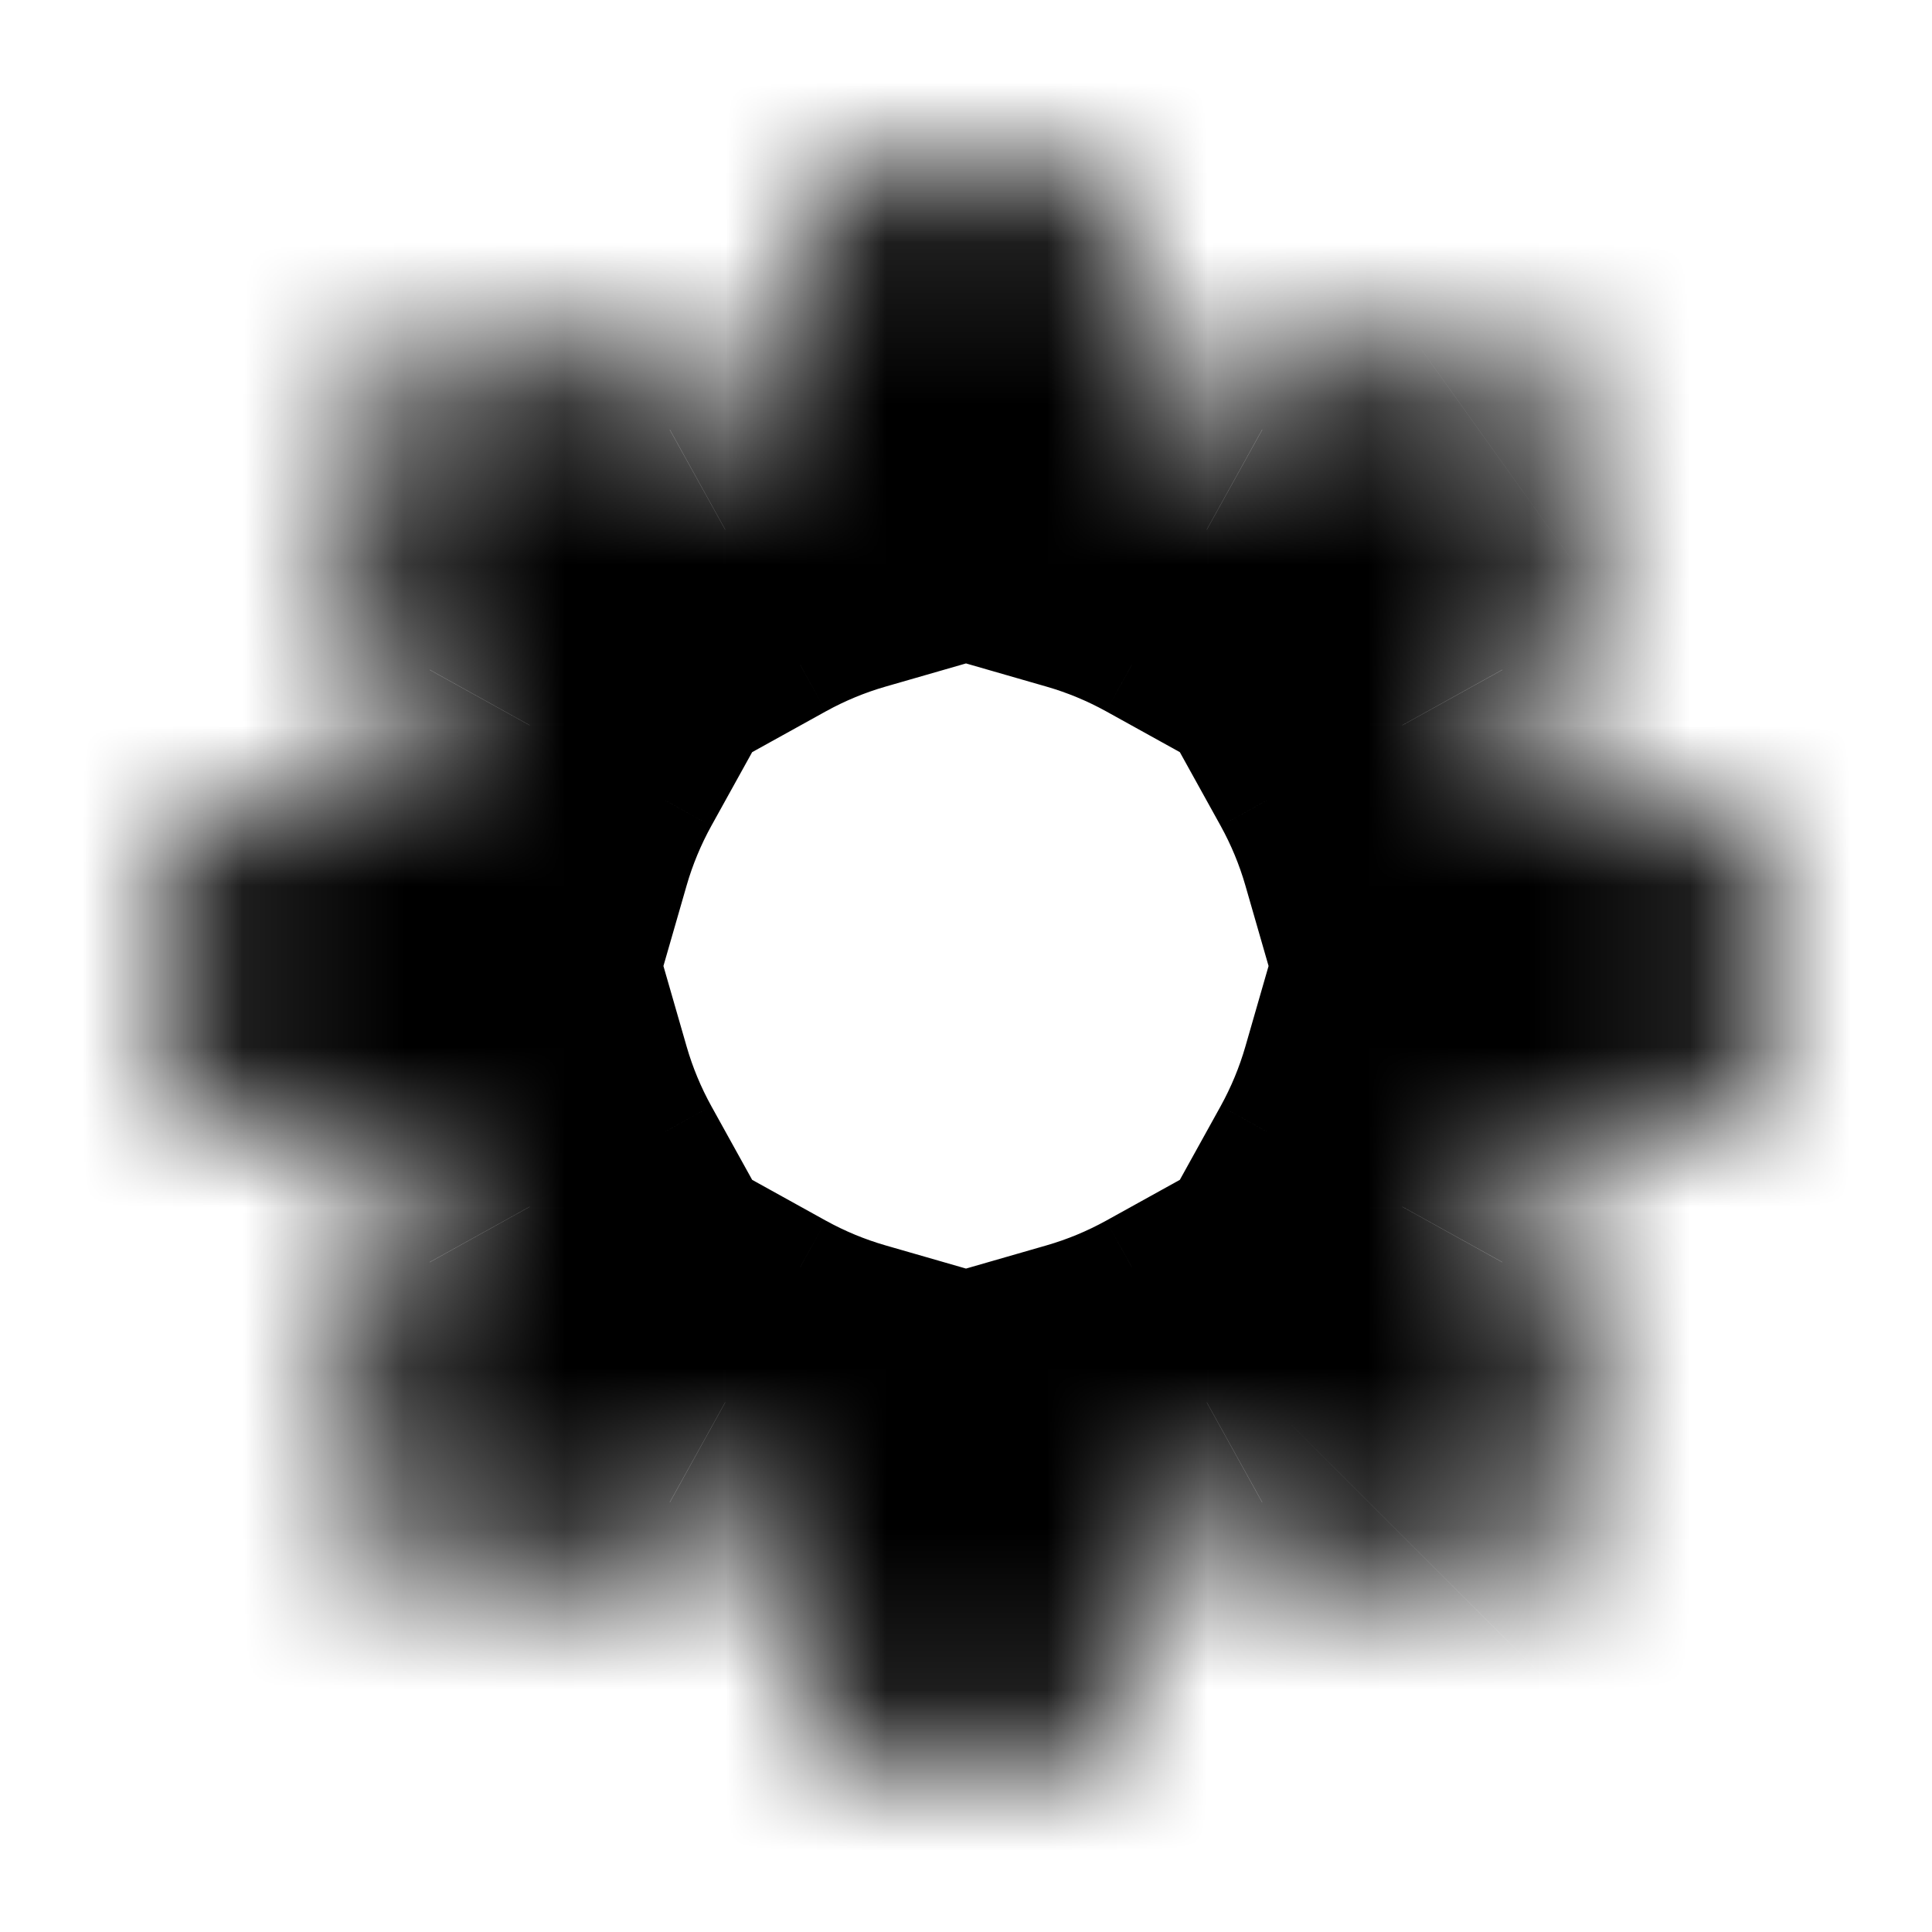 <svg width="100%" height="100%" viewBox="0 0 12 12" fill="none" xmlns="http://www.w3.org/2000/svg">
  <mask id="path-1-inside-1_3978_17548" fill="white">
  <path d="M6.586 11H5.414C5.271 11 5.148 10.896 5.125 10.755L4.945 9.657C4.672 9.578 4.41 9.469 4.16 9.331L3.27 9.967C3.153 10.05 2.994 10.037 2.893 9.936L2.064 9.107C1.963 9.006 1.949 8.847 2.033 8.73L2.669 7.84C2.531 7.59 2.422 7.328 2.343 7.055L1.246 6.875C1.104 6.852 1 6.729 1 6.586V5.414C1 5.271 1.104 5.148 1.246 5.125L2.343 4.945C2.422 4.672 2.531 4.41 2.669 4.16L2.033 3.27C1.949 3.154 1.963 2.994 2.064 2.893L2.893 2.064C2.994 1.963 3.153 1.949 3.27 2.033L4.16 2.669C4.41 2.531 4.672 2.422 4.945 2.343L5.125 1.246C5.148 1.104 5.271 1 5.414 1H6.586C6.729 1 6.852 1.104 6.875 1.246L7.055 2.343C7.328 2.422 7.59 2.531 7.84 2.669L8.73 2.033C8.847 1.949 9.006 1.963 9.107 2.064L9.936 2.893C10.037 2.994 10.05 3.153 9.967 3.27L9.331 4.16C9.469 4.41 9.578 4.672 9.657 4.945L10.755 5.125C10.896 5.148 11 5.271 11 5.414V6.586C11 6.729 10.896 6.852 10.755 6.875L9.657 7.055C9.578 7.328 9.469 7.59 9.331 7.84L9.967 8.73C10.05 8.847 10.037 9.006 9.936 9.107L9.107 9.936C9.006 10.037 8.847 10.05 8.73 9.967L7.84 9.331C7.59 9.469 7.328 9.578 7.055 9.657L6.875 10.755C6.852 10.896 6.729 11 6.586 11Z"/>
  </mask>
  <path d="M5.125 10.755L7.099 10.431L7.099 10.431L5.125 10.755ZM4.945 9.657L6.918 9.333L6.714 8.085L5.499 7.735L4.945 9.657ZM4.16 9.331L5.13 7.582L4.025 6.97L2.998 7.704L4.16 9.331ZM3.27 9.967L4.432 11.595L4.432 11.595L3.27 9.967ZM2.893 9.936L4.307 8.522L4.307 8.522L2.893 9.936ZM2.064 9.107L0.65 10.522L0.65 10.522L2.064 9.107ZM2.033 8.73L0.405 7.568L0.405 7.568L2.033 8.73ZM2.669 7.84L4.296 9.002L5.03 7.975L4.418 6.87L2.669 7.84ZM2.343 7.055L4.265 6.501L3.915 5.286L2.667 5.082L2.343 7.055ZM1.246 6.875L0.921 8.849L0.922 8.849L1.246 6.875ZM1.246 5.125L0.922 3.151L0.922 3.151L1.246 5.125ZM2.343 4.945L2.667 6.918L3.915 6.714L4.265 5.499L2.343 4.945ZM2.669 4.16L4.418 5.13L5.03 4.025L4.296 2.998L2.669 4.16ZM2.033 3.27L3.66 2.108L3.66 2.108L2.033 3.27ZM2.064 2.893L3.478 4.307L3.478 4.307L2.064 2.893ZM2.893 2.064L1.478 0.65L1.478 0.65L2.893 2.064ZM3.27 2.033L4.432 0.405L4.432 0.405L3.27 2.033ZM4.16 2.669L2.998 4.296L4.025 5.03L5.13 4.418L4.16 2.669ZM4.945 2.343L5.499 4.265L6.714 3.915L6.918 2.667L4.945 2.343ZM5.125 1.246L3.151 0.922L3.151 0.922L5.125 1.246ZM6.875 1.246L4.901 1.569L4.901 1.569L6.875 1.246ZM7.055 2.343L5.082 2.667L5.286 3.915L6.501 4.265L7.055 2.343ZM7.84 2.669L6.87 4.418L7.975 5.03L9.002 4.296L7.84 2.669ZM8.73 2.033L9.892 3.66L9.893 3.66L8.73 2.033ZM9.107 2.064L7.693 3.478L7.693 3.478L9.107 2.064ZM9.936 2.893L8.522 4.307H8.522L9.936 2.893ZM9.967 3.27L11.595 4.432L11.595 4.432L9.967 3.27ZM9.331 4.16L7.704 2.998L6.97 4.025L7.582 5.13L9.331 4.16ZM9.657 4.945L7.735 5.499L8.085 6.714L9.333 6.918L9.657 4.945ZM10.755 5.125L11.079 3.151L11.078 3.151L10.755 5.125ZM10.755 6.875L11.078 8.849L11.078 8.849L10.755 6.875ZM9.657 7.055L9.333 5.082L8.085 5.286L7.735 6.501L9.657 7.055ZM9.331 7.84L7.582 6.87L6.97 7.975L7.704 9.002L9.331 7.84ZM9.967 8.73L8.34 9.892L8.34 9.892L9.967 8.73ZM9.936 9.107L8.522 7.693L8.522 7.693L9.936 9.107ZM9.107 9.936L10.521 11.35L10.522 11.35L9.107 9.936ZM8.73 9.967L7.568 11.595L7.568 11.595L8.73 9.967ZM7.84 9.331L9.002 7.704L7.975 6.97L6.87 7.582L7.84 9.331ZM7.055 9.657L6.501 7.735L5.286 8.085L5.082 9.333L7.055 9.657ZM6.875 10.755L4.901 10.431L4.901 10.431L6.875 10.755ZM6.586 9H5.414V13H6.586V9ZM5.414 9C6.25 9 6.963 9.606 7.099 10.431L3.151 11.078C3.333 12.187 4.291 13 5.414 13V9ZM7.099 10.431L6.918 9.333L2.971 9.981L3.151 11.078L7.099 10.431ZM5.499 7.735C5.371 7.698 5.248 7.647 5.13 7.582L3.191 11.081C3.571 11.291 3.973 11.458 4.391 11.579L5.499 7.735ZM2.998 7.704L2.108 8.34L4.432 11.595L5.323 10.959L2.998 7.704ZM2.108 8.34C2.787 7.855 3.717 7.932 4.307 8.522L1.478 11.35C2.271 12.143 3.52 12.246 4.432 11.595L2.108 8.34ZM4.307 8.522L3.478 7.693L0.65 10.522L1.478 11.35L4.307 8.522ZM3.478 7.693C4.068 8.283 4.145 9.213 3.66 9.892L0.405 7.568C-0.246 8.48 -0.143 9.729 0.65 10.522L3.478 7.693ZM3.66 9.892L4.296 9.002L1.041 6.677L0.405 7.568L3.66 9.892ZM4.418 6.87C4.353 6.752 4.302 6.629 4.265 6.501L0.421 7.609C0.542 8.027 0.709 8.429 0.919 8.809L4.418 6.87ZM2.667 5.082L1.569 4.901L0.922 8.849L2.019 9.029L2.667 5.082ZM1.57 4.902C2.394 5.037 3 5.75 3 6.586H-1C-1 7.709 -0.187 8.667 0.921 8.849L1.57 4.902ZM3 6.586V5.414H-1V6.586H3ZM3 5.414C3 6.25 2.394 6.963 1.569 7.099L0.922 3.151C-0.187 3.333 -1 4.291 -1 5.414H3ZM1.569 7.099L2.667 6.918L2.019 2.971L0.922 3.151L1.569 7.099ZM4.265 5.499C4.302 5.371 4.353 5.248 4.418 5.13L0.919 3.191C0.709 3.571 0.542 3.973 0.421 4.391L4.265 5.499ZM4.296 2.998L3.66 2.108L0.405 4.432L1.041 5.323L4.296 2.998ZM3.66 2.108C4.145 2.787 4.068 3.717 3.478 4.307L0.65 1.478C-0.143 2.271 -0.246 3.52 0.405 4.432L3.66 2.108ZM3.478 4.307L4.307 3.478L1.478 0.65L0.65 1.478L3.478 4.307ZM4.307 3.478C3.717 4.068 2.787 4.145 2.108 3.66L4.432 0.405C3.52 -0.246 2.271 -0.143 1.478 0.65L4.307 3.478ZM2.108 3.66L2.998 4.296L5.323 1.041L4.432 0.405L2.108 3.66ZM5.13 4.418C5.248 4.353 5.371 4.302 5.499 4.265L4.391 0.421C3.973 0.542 3.571 0.709 3.191 0.919L5.13 4.418ZM6.918 2.667L7.099 1.569L3.151 0.922L2.971 2.019L6.918 2.667ZM7.099 1.569C6.963 2.394 6.25 3 5.414 3V-1C4.291 -1 3.333 -0.187 3.151 0.922L7.099 1.569ZM5.414 3H6.586V-1H5.414V3ZM6.586 3C5.75 3 5.037 2.394 4.901 1.569L8.849 0.922C8.667 -0.187 7.709 -1 6.586 -1V3ZM4.901 1.569L5.082 2.667L9.029 2.019L8.849 0.922L4.901 1.569ZM6.501 4.265C6.629 4.302 6.752 4.353 6.87 4.418L8.809 0.919C8.429 0.709 8.027 0.542 7.609 0.421L6.501 4.265ZM9.002 4.296L9.892 3.66L7.568 0.405L6.677 1.041L9.002 4.296ZM9.893 3.66C9.213 4.145 8.283 4.068 7.693 3.478L10.522 0.65C9.729 -0.143 8.48 -0.246 7.567 0.405L9.893 3.66ZM7.693 3.478L8.522 4.307L11.35 1.478L10.522 0.65L7.693 3.478ZM8.522 4.307C7.932 3.717 7.855 2.787 8.34 2.108L11.595 4.432C12.246 3.52 12.143 2.271 11.35 1.478L8.522 4.307ZM8.34 2.108L7.704 2.998L10.959 5.323L11.595 4.432L8.34 2.108ZM7.582 5.13C7.647 5.248 7.698 5.371 7.735 5.499L11.579 4.391C11.458 3.973 11.291 3.571 11.081 3.191L7.582 5.13ZM9.333 6.918L10.431 7.099L11.078 3.151L9.981 2.971L9.333 6.918ZM10.43 7.098C9.606 6.963 9 6.25 9 5.414H13C13 4.291 12.187 3.333 11.079 3.151L10.43 7.098ZM9 5.414V6.586H13V5.414H9ZM9 6.586C9 5.75 9.606 5.037 10.431 4.901L11.078 8.849C12.187 8.667 13 7.709 13 6.586H9ZM10.431 4.901L9.333 5.082L9.981 9.029L11.078 8.849L10.431 4.901ZM7.735 6.501C7.698 6.629 7.647 6.752 7.582 6.87L11.081 8.809C11.291 8.429 11.458 8.027 11.579 7.609L7.735 6.501ZM7.704 9.002L8.34 9.892L11.595 7.568L10.959 6.677L7.704 9.002ZM8.34 9.892C7.855 9.213 7.932 8.283 8.522 7.693L11.35 10.522C12.143 9.729 12.246 8.48 11.595 7.568L8.34 9.892ZM8.522 7.693L7.693 8.522L10.522 11.35L11.35 10.522L8.522 7.693ZM7.693 8.522C8.283 7.932 9.213 7.855 9.892 8.34L7.568 11.595C8.48 12.246 9.729 12.143 10.521 11.35L7.693 8.522ZM9.892 8.34L9.002 7.704L6.677 10.959L7.568 11.595L9.892 8.34ZM6.87 7.582C6.752 7.647 6.629 7.698 6.501 7.735L7.609 11.579C8.027 11.458 8.429 11.291 8.809 11.081L6.87 7.582ZM5.082 9.333L4.901 10.431L8.849 11.078L9.029 9.981L5.082 9.333ZM4.901 10.431C5.037 9.606 5.75 9 6.586 9V13C7.709 13 8.667 12.187 8.849 11.078L4.901 10.431Z" fill="black" mask="url(#path-1-inside-1_3978_17548)"/>
</svg>
